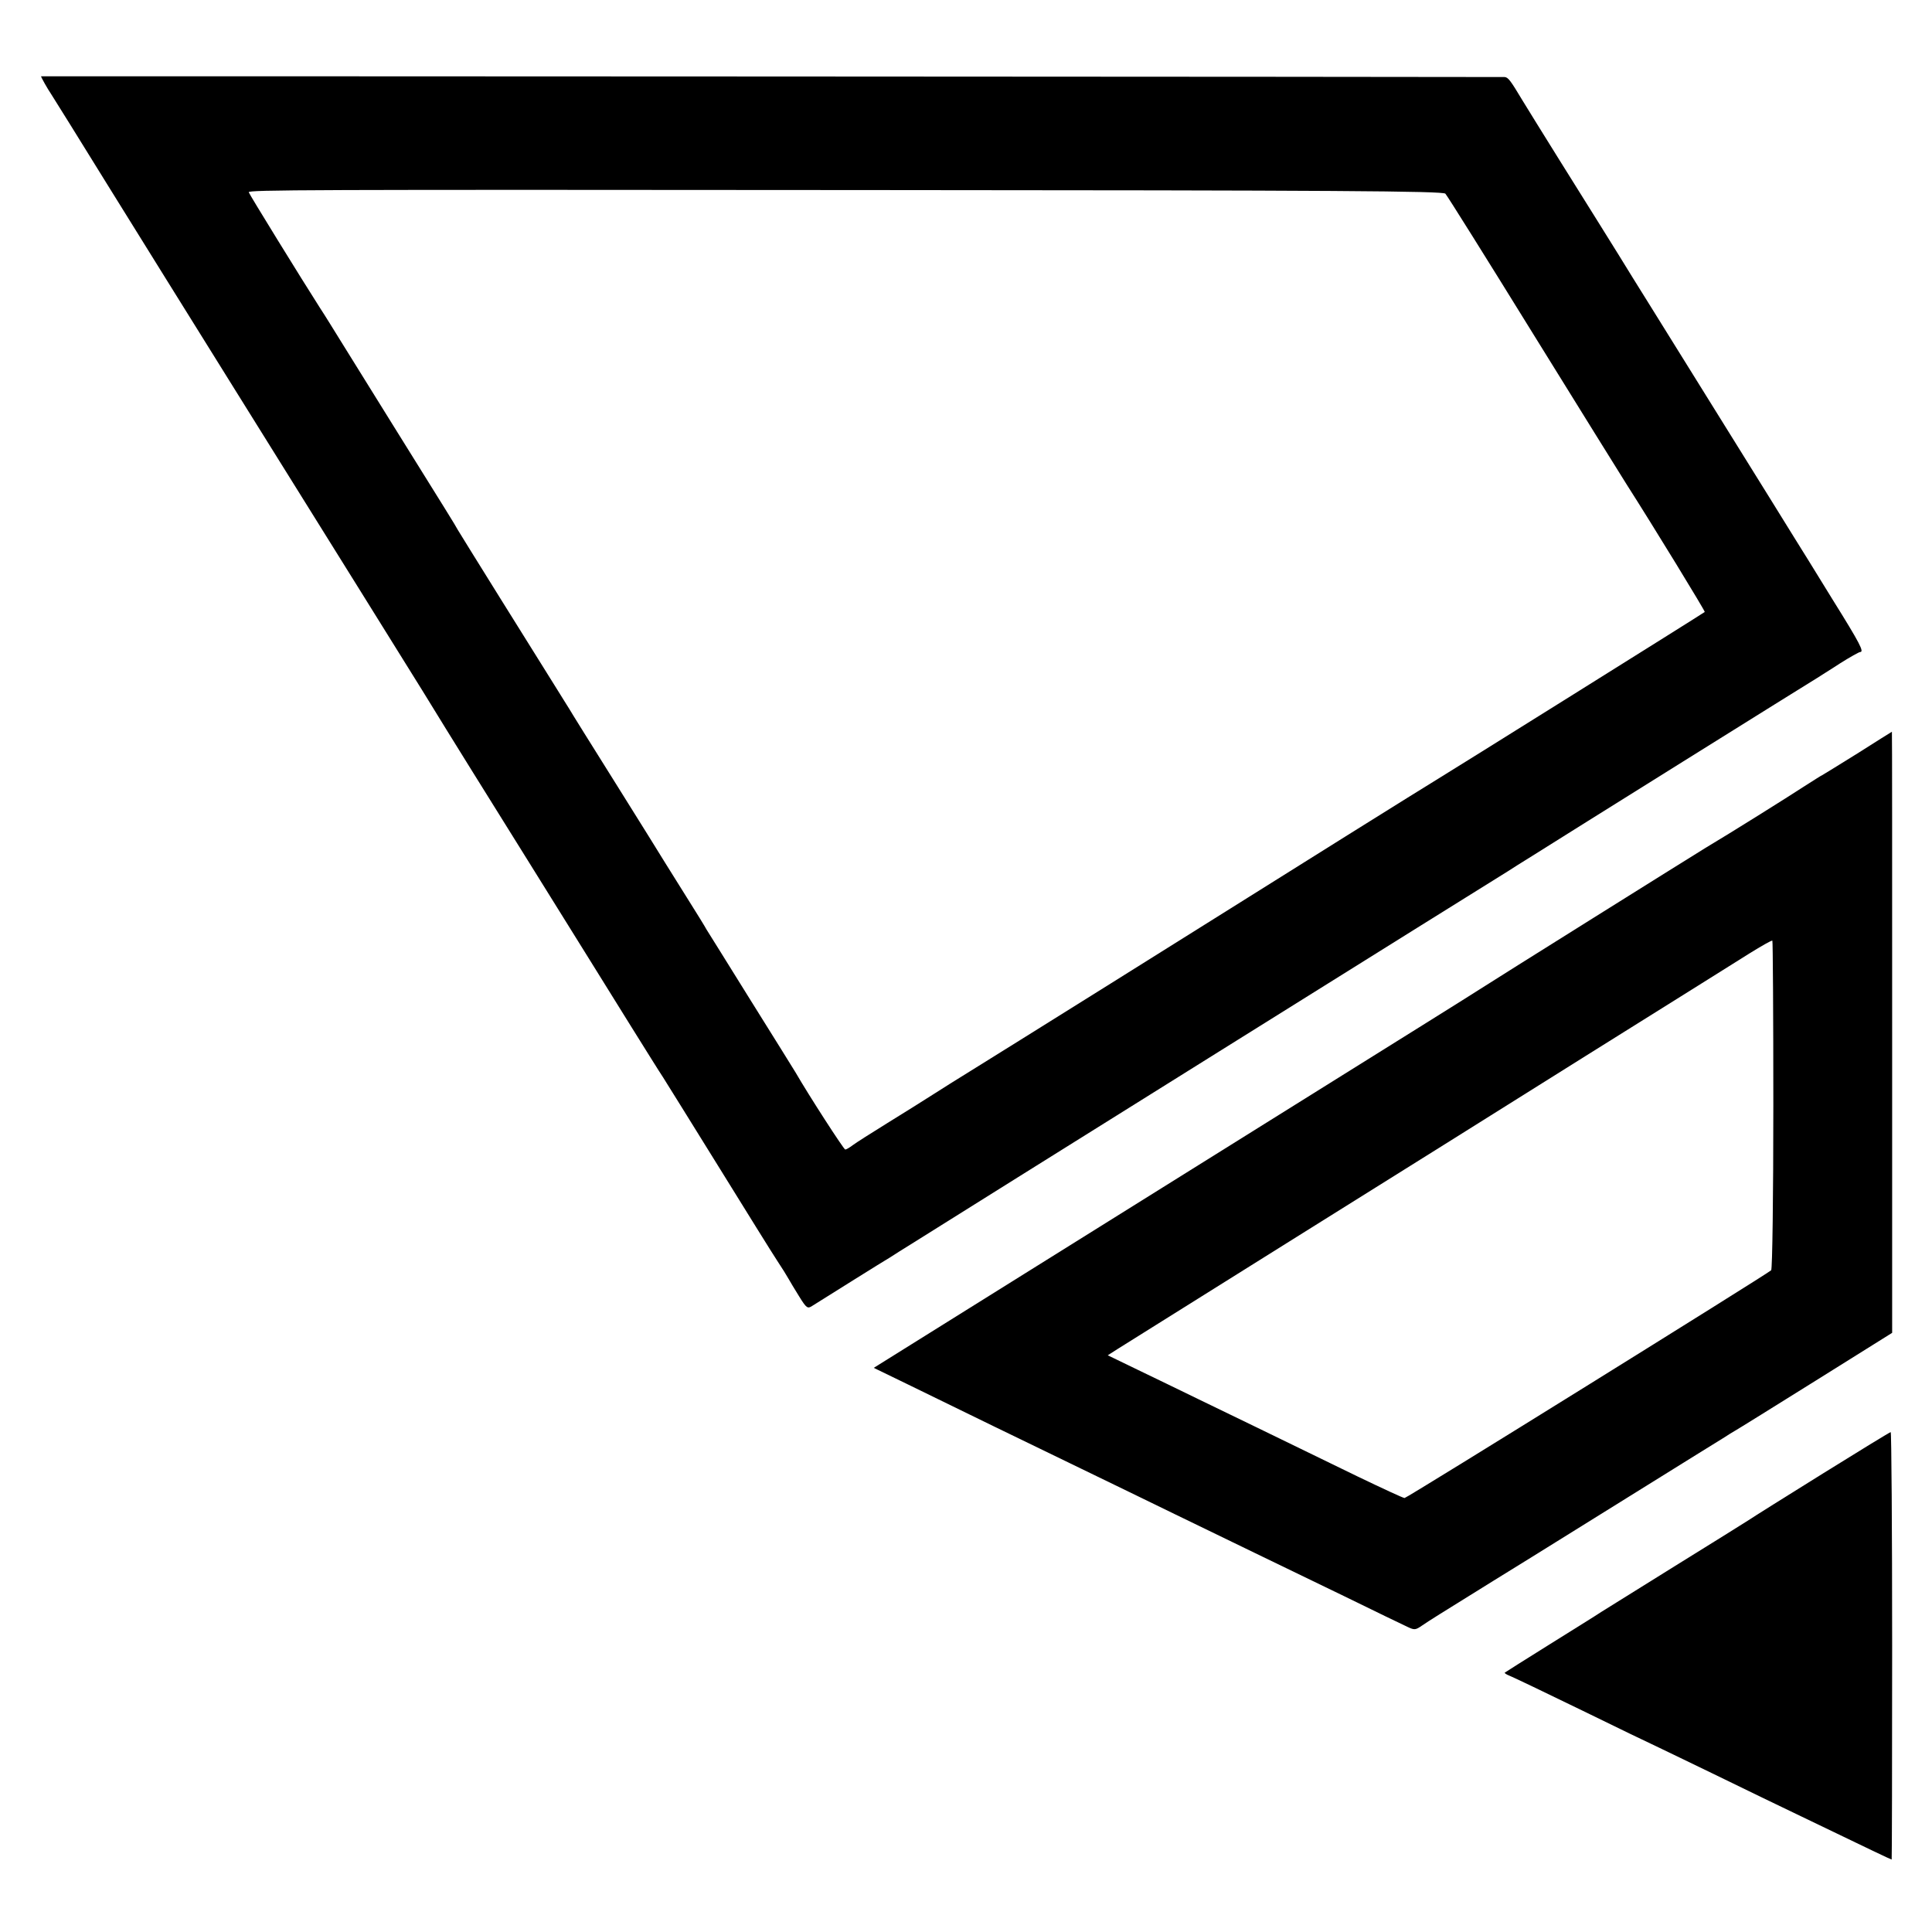 <?xml version="1.0" standalone="no"?>
<!DOCTYPE svg PUBLIC "-//W3C//DTD SVG 20010904//EN"
 "http://www.w3.org/TR/2001/REC-SVG-20010904/DTD/svg10.dtd">
<svg version="1.0" xmlns="http://www.w3.org/2000/svg"
 width="800pt" height="800pt" viewBox="0 0 800 800"
 preserveAspectRatio="xMidYMid meet">
<g transform="translate(0,800) scale(0.1,-0.1)"
fill="#000000" stroke="none">
<path d="M170 7684 c0 -4 27 -52 42 -74 9 -14 114 -182 233 -375 276 -445 755
-1213 1051 -1688 234 -375 324 -521 353 -569 9 -15 160 -258 336 -540 176
-282 368 -592 428 -688 60 -96 119 -191 132 -210 12 -19 116 -186 230 -370
114 -184 223 -360 243 -390 20 -30 41 -64 47 -75 6 -11 26 -44 44 -73 31 -50
35 -52 55 -39 40 25 301 189 321 200 10 7 55 35 100 63 115 73 2436 1523 2460
1537 10 7 55 35 100 63 112 71 1156 723 1180 737 10 7 53 33 94 60 41 26 79
47 83 47 18 0 2 32 -114 218 -67 109 -138 224 -159 257 -34 56 -539 867 -604
972 -54 86 -69 111 -124 200 -30 48 -69 111 -86 138 -35 55 -278 445 -310 498
-51 85 -60 97 -75 98 -26 1 -6060 4 -6060 3z m5815 -486 c7 -7 171 -269 365
-583 194 -313 367 -592 385 -620 110 -172 327 -527 324 -529 -5 -5 -1077 -675
-1111 -695 -34 -20 -688 -429 -778 -486 -90 -57 -1051 -658 -1155 -722 -47
-29 -116 -72 -153 -96 -37 -24 -121 -76 -187 -117 -66 -41 -131 -82 -144 -92
-13 -10 -27 -18 -31 -18 -6 0 -152 226 -205 318 -5 9 -89 143 -185 297 -96
154 -179 288 -185 297 -5 10 -41 68 -80 130 -38 61 -79 126 -90 144 -11 18
-102 165 -203 326 -101 161 -189 302 -195 313 -7 10 -30 49 -53 85 -91 145
-400 641 -409 657 -10 19 -40 67 -268 433 -77 124 -169 272 -205 330 -36 58
-79 128 -97 155 -73 114 -295 474 -295 479 0 10 215 11 2564 9 1947 -1 2381
-4 2391 -15z"/>
<path d="M7691 4880 c-79 -49 -145 -90 -146 -90 -2 0 -36 -22 -77 -48 -61 -40
-305 -193 -406 -253 -43 -26 -893 -558 -934 -585 -66 -42 -91 -58 -1312 -820
l-1198 -748 134 -65 c210 -103 515 -251 728 -354 107 -52 281 -136 385 -187
105 -51 253 -123 330 -160 77 -37 244 -118 370 -179 127 -62 244 -119 262
-127 29 -14 34 -14 60 4 37 25 61 40 298 187 110 68 225 139 255 158 30 19
195 121 365 227 171 106 321 200 335 208 14 9 34 22 45 28 11 6 162 100 335
208 l315 197 0 1245 c0 684 0 1244 -1 1244 0 0 -65 -40 -143 -90z m-348 -1455
c0 -378 -4 -680 -9 -685 -22 -19 -1508 -943 -1518 -943 -6 0 -94 41 -196 90
-360 175 -526 256 -655 318 -71 35 -186 90 -254 123 l-124 60 39 25 c22 14
343 215 714 447 371 232 923 577 1225 767 303 189 559 350 569 356 11 7 60 38
110 69 50 31 92 55 95 53 2 -3 4 -309 4 -680z"/>
<path d="M7549 1899 c-151 -94 -290 -181 -309 -194 -19 -12 -156 -98 -305
-190 -148 -92 -286 -178 -305 -190 -19 -13 -116 -73 -215 -135 -99 -62 -182
-114 -184 -116 -2 -2 7 -8 20 -13 13 -5 149 -70 303 -145 153 -75 280 -136
281 -136 1 0 114 -55 251 -121 137 -67 305 -148 374 -181 278 -134 370 -178
373 -178 1 0 2 398 2 885 0 487 -3 885 -6 885 -3 0 -129 -77 -280 -171z"/>
</g>
</svg>
